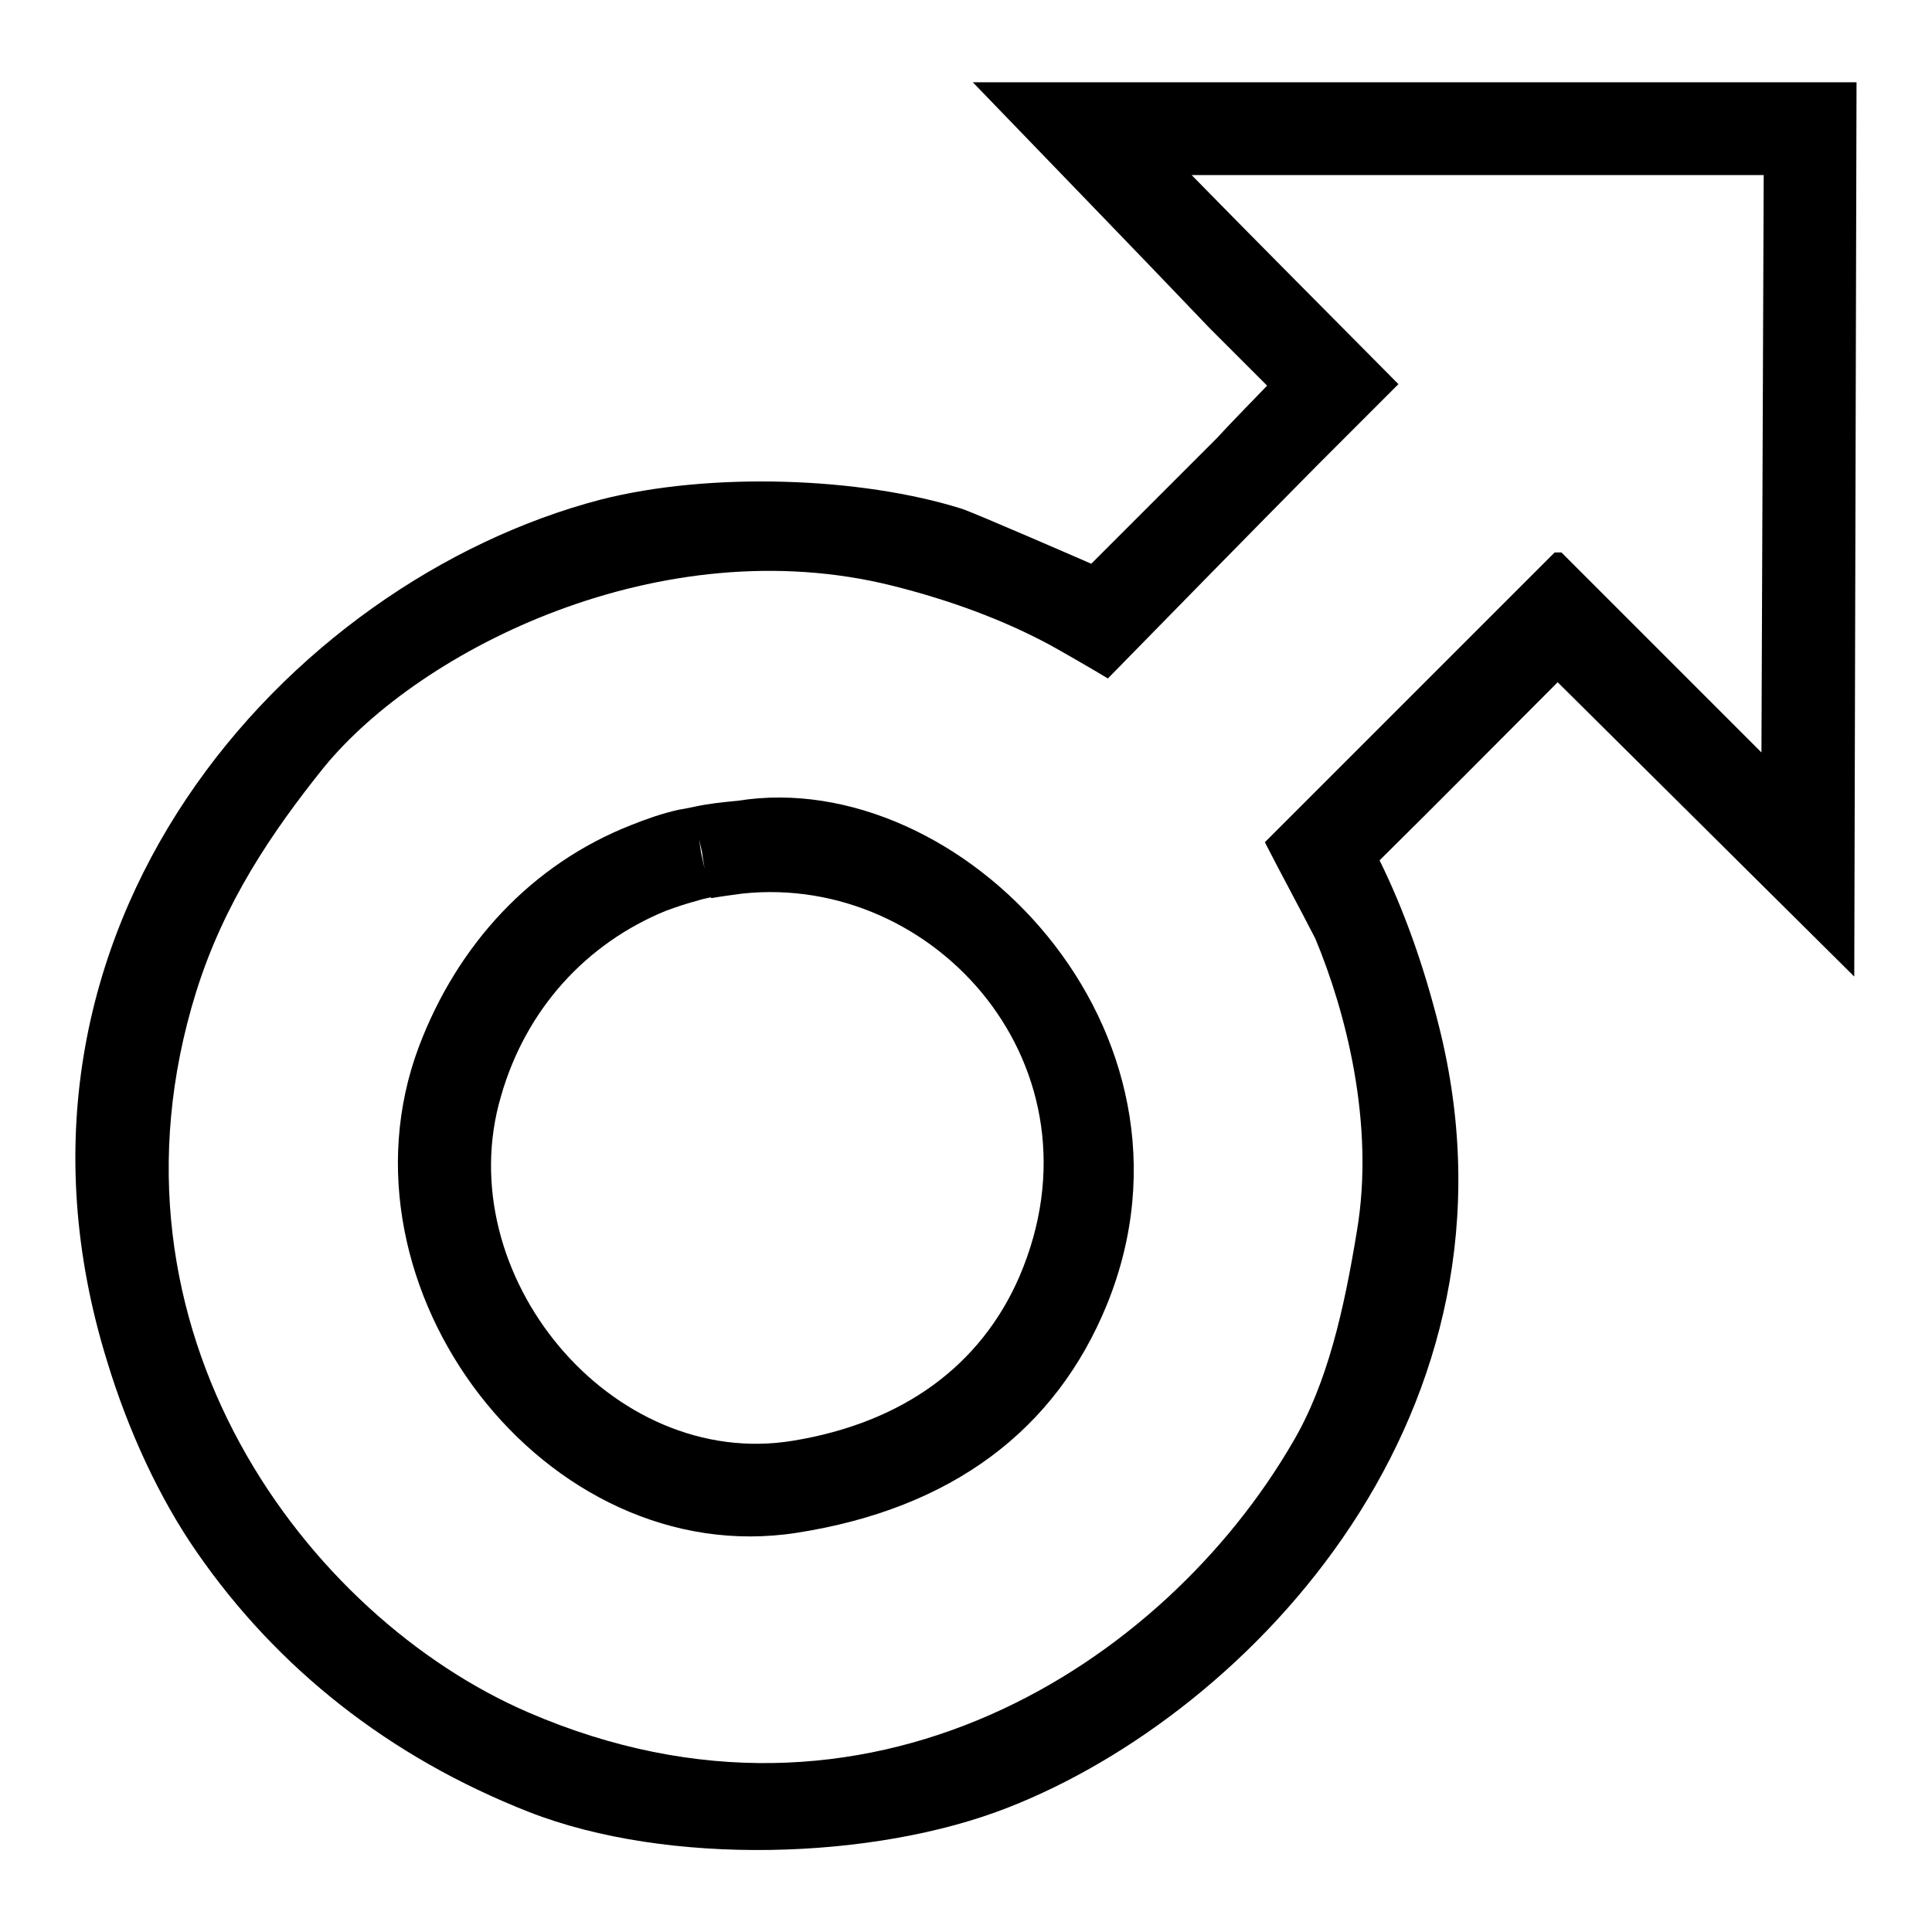 <?xml version="1.0" encoding="utf-8"?>
<!-- Svg Vector Icons : http://www.onlinewebfonts.com/icon -->
<!DOCTYPE svg PUBLIC "-//W3C//DTD SVG 1.1//EN" "http://www.w3.org/Graphics/SVG/1.1/DTD/svg11.dtd">
<svg version="1.1" xmlns="http://www.w3.org/2000/svg" xmlns:xlink="http://www.w3.org/1999/xlink" x="0px" y="0px" viewBox="0 0 256 256" enable-background="new 0 0 256 256" xml:space="preserve">
<g><g><path fill="#000000" d="M246,10.9c0,0-78,0-117.1,0c10.5,10.9,21,21.7,31.4,32.6c2.5,2.5,5.1,5.1,7.6,7.6c-2.2,2.3-4.5,4.6-6.7,7c-5.5,5.5-11.1,11.1-16.6,16.6c0,0-15.6-6.8-17.2-7.3c-13.4-4.2-33.3-4.9-47.8-1.2C38.2,77-3.6,123,14.2,180.4c2.8,9.2,6.9,18.1,11.9,25.3c10.6,15.3,25.4,27.1,44,34.4c18.4,7.2,45.7,6.4,63.5-0.6c32.4-12.7,69.8-52.6,57.1-103.4c-2-8-4.6-15.4-7.9-22.1c7.9-7.8,15.7-15.7,23.6-23.6c13.1,13,26.2,26,39.3,39C245.8,90.5,246,10.9,246,10.9l-7.8,8.9l-4.5,3.3c0,0-0.2,51.5-0.3,76.6c-8.8-8.8-17.7-17.7-26.5-26.5c-0.2,0-0.4,0-0.6,0c-0.1,0-0.2,0-0.3,0c-12.8,12.8-25.6,25.6-38.4,38.4c2.2,4.3,4.5,8.5,6.7,12.8c4,9.6,7.9,24.5,5.5,38.7c-1.7,10.4-3.9,20.2-8.5,28c-17,29.3-56.4,55.2-101.3,35.8c-29.2-12.6-58-50.6-44-95.5c3.7-11.8,10-21.1,16.9-29.7C55.8,85.9,87.7,70,118.2,77.6c7.6,1.9,14.7,4.5,21,7.9c2.5,1.4,5.1,2.9,7.6,4.4c9.2-9.4,18.4-18.8,27.7-28.2c3.6-3.6,7.2-7.2,10.8-10.8c-9.1-9.2-18.3-18.4-27.4-27.7c25.3,0,76,0,76,0l4.5-3.3L246,10.9z"/><path fill="#000000" d="M92,106.9c1.8-0.4,3.7-0.6,5.8-0.8c29.5-4.7,63.6,30.4,48.9,66.7c-6.8,16.7-20.6,27.1-41.1,30.3c-33.3,5.2-62.1-32.4-50.1-64.4c5.1-13.5,14.9-24.2,28.2-29.4c2-0.8,4-1.5,6.2-2C90.6,107.2,92,106.9,92,106.9l0.9,6.1l1.3,5.9c0,0-1.1,0.2-2,0.5c-1.1,0.3-2.4,0.7-4,1.3c-10.5,4.3-18.5,13-21.8,24.5c-7,23.6,14.6,49.7,38.7,45.7c14.6-2.4,24.9-10,30-21.8c11.8-27.6-11.1-53.4-36.7-50.7c-1.5,0.2-3,0.4-4.1,0.6c-0.4,0.1-1.3-6.2-1.3-6.2S91.6,107,92,106.9z"/></g></g>
</svg>